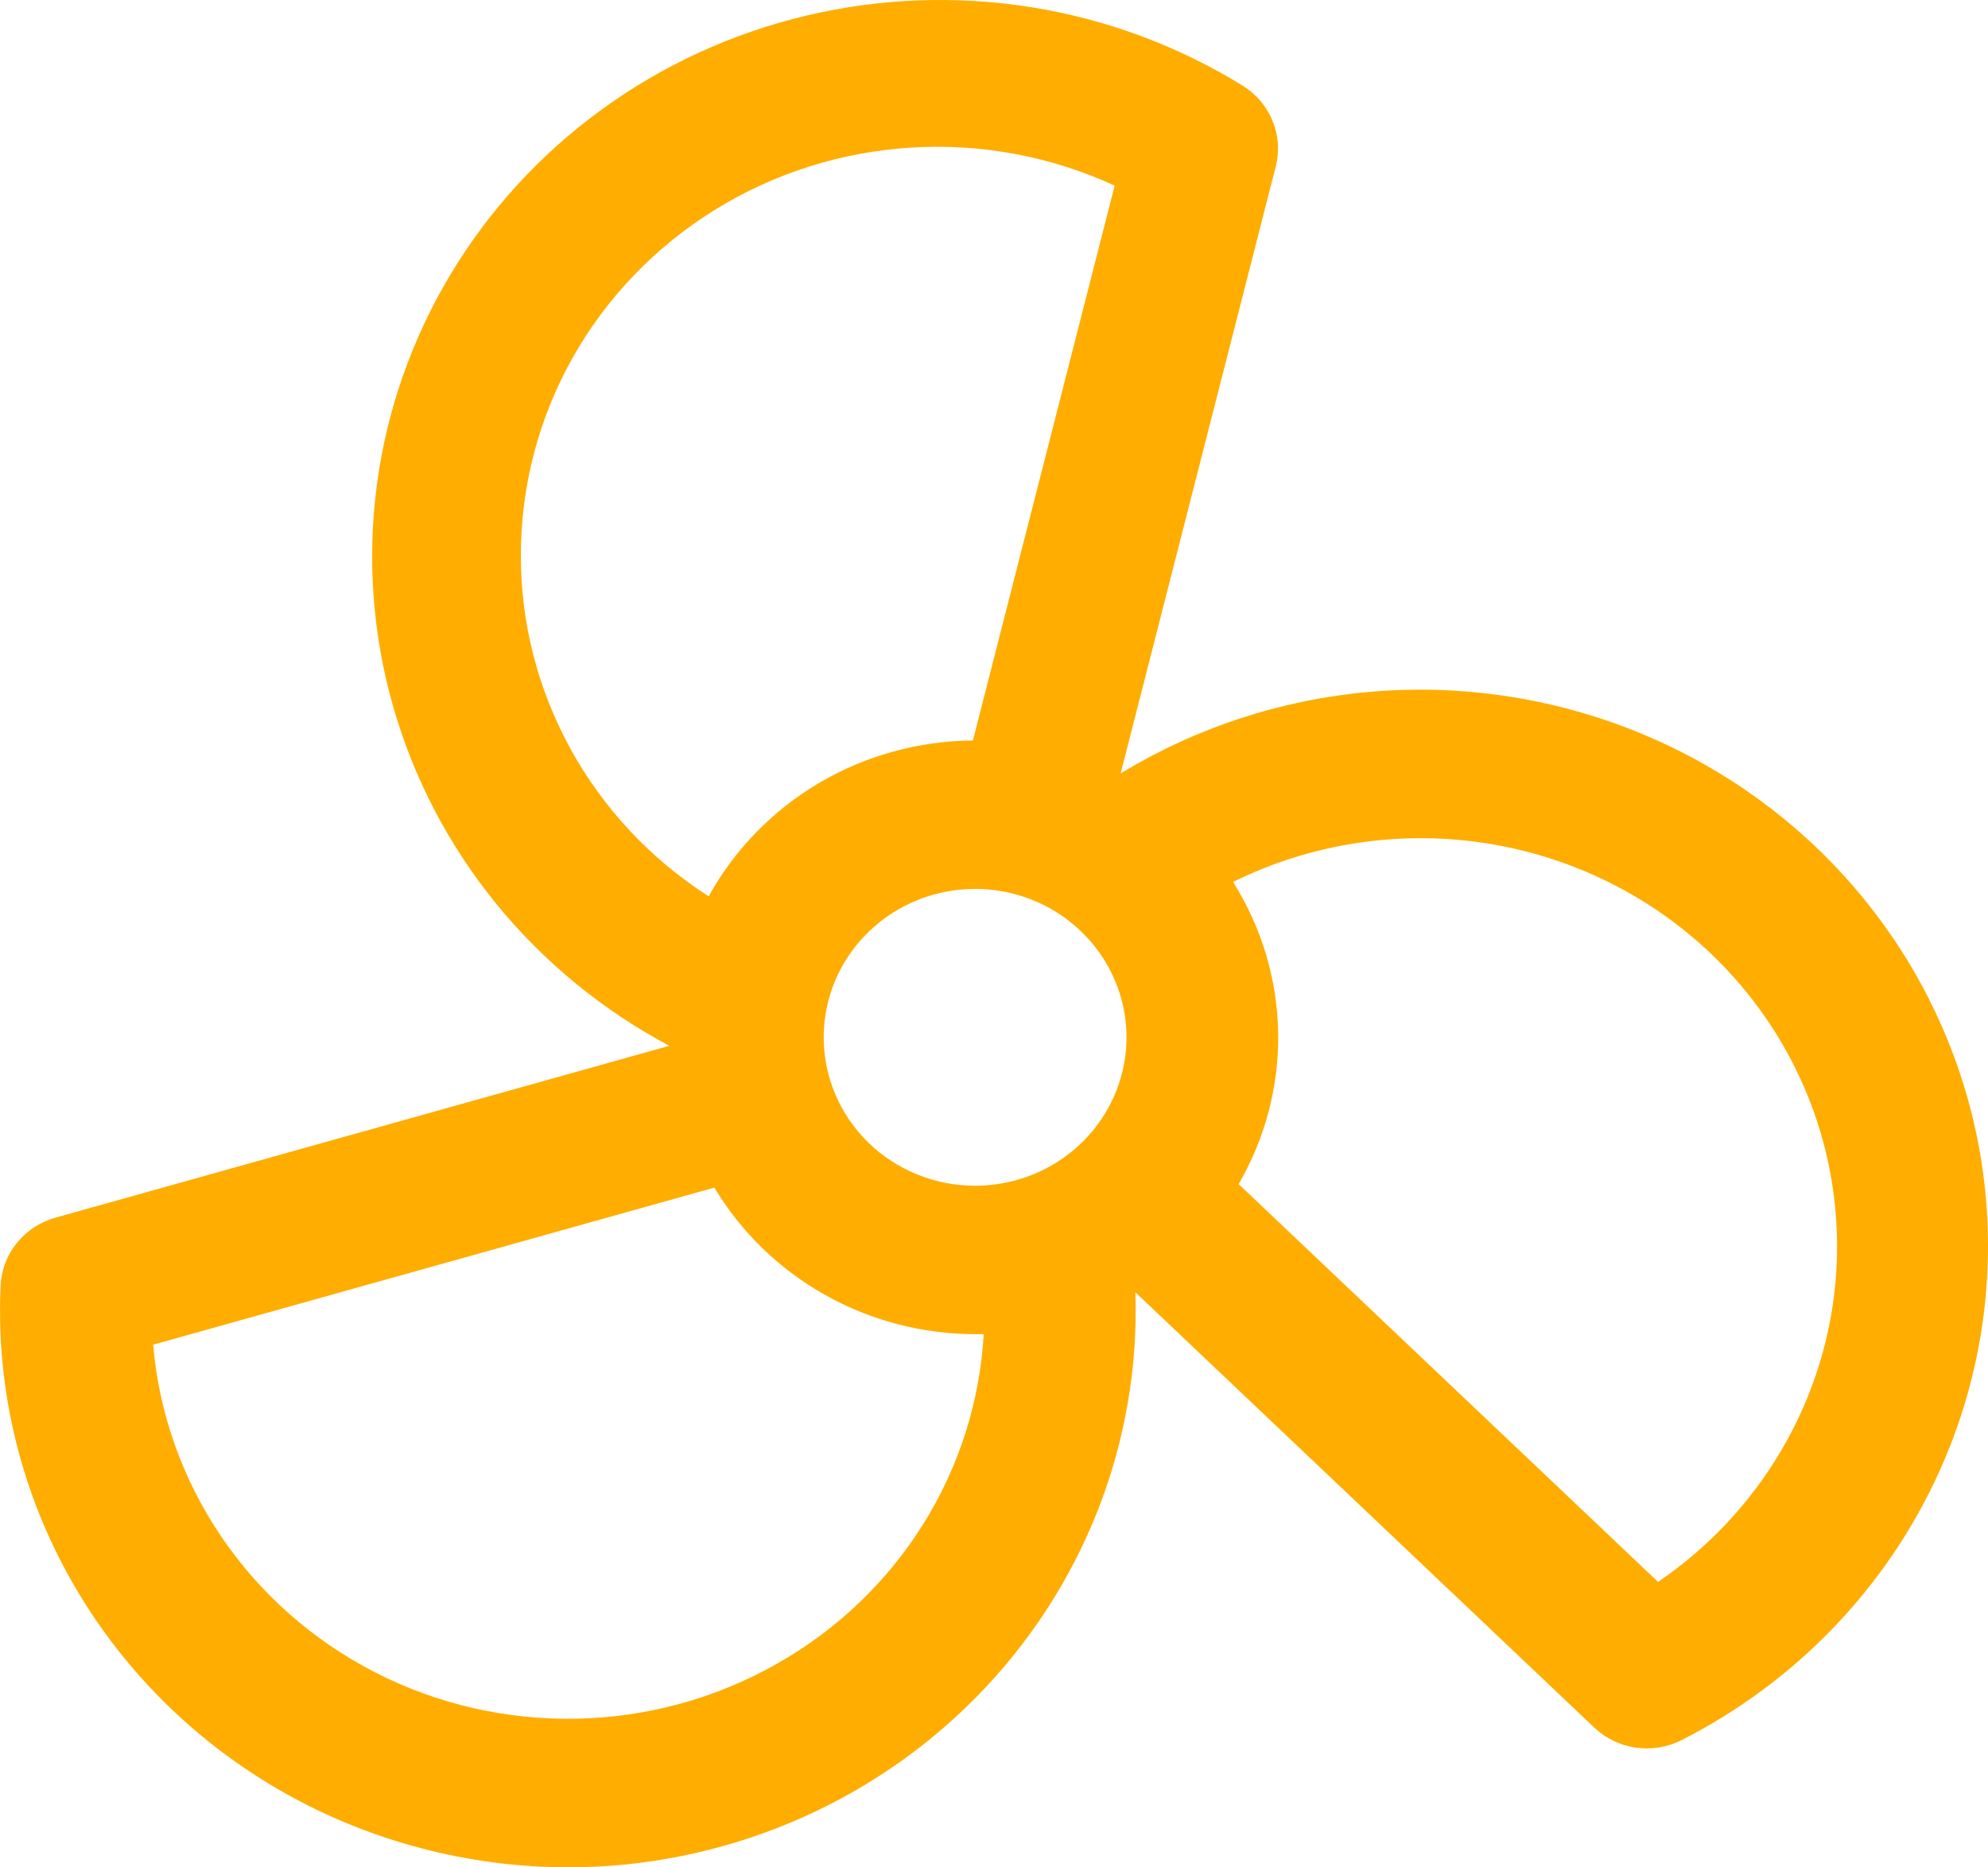 <svg width="33" height="31" viewBox="0 0 33 31" fill="none" xmlns="http://www.w3.org/2000/svg">
<path d="M32.68 18.298C32.299 16.905 31.591 15.618 30.612 14.541C29.633 13.464 28.411 12.627 27.042 12.097C25.674 11.566 24.198 11.357 22.732 11.486C21.267 11.615 19.852 12.079 18.602 12.84L21.177 2.764C21.241 2.513 21.223 2.25 21.125 2.01C21.028 1.77 20.857 1.566 20.635 1.427C19.566 0.765 18.372 0.321 17.125 0.121C15.877 -0.079 14.601 -0.031 13.373 0.262C12.145 0.555 10.99 1.087 9.976 1.827C8.961 2.567 8.11 3.499 7.471 4.568C6.832 5.637 6.418 6.822 6.256 8.05C6.093 9.279 6.184 10.527 6.524 11.721C6.864 12.914 7.445 14.029 8.233 14.998C9.021 15.966 9.999 16.77 11.111 17.361L0.921 20.214C0.667 20.285 0.443 20.431 0.28 20.634C0.116 20.836 0.022 21.083 0.01 21.341C-0.087 23.444 0.552 25.517 1.821 27.215C3.09 28.914 4.913 30.137 6.987 30.681C7.787 30.892 8.612 30.999 9.441 31C10.704 30.997 11.953 30.745 13.114 30.26C14.276 29.775 15.326 29.066 16.203 28.176C17.08 27.286 17.766 26.232 18.221 25.078C18.675 23.923 18.888 22.69 18.847 21.453L26.463 28.678C26.652 28.858 26.894 28.974 27.155 29.012C27.416 29.049 27.682 29.005 27.916 28.886C29.821 27.917 31.332 26.339 32.198 24.414C33.065 22.489 33.235 20.331 32.68 18.298ZM13.673 17.221C13.673 16.733 13.82 16.257 14.096 15.852C14.373 15.447 14.765 15.131 15.224 14.944C15.684 14.758 16.189 14.709 16.677 14.804C17.164 14.899 17.612 15.134 17.963 15.479C18.315 15.823 18.554 16.262 18.651 16.74C18.748 17.218 18.698 17.713 18.508 18.163C18.318 18.613 17.996 18.998 17.582 19.269C17.169 19.54 16.683 19.684 16.186 19.684C15.52 19.684 14.88 19.425 14.409 18.963C13.938 18.501 13.673 17.874 13.673 17.221ZM8.646 9.214C8.646 8.072 8.94 6.949 9.5 5.948C10.061 4.948 10.871 4.103 11.854 3.491C12.838 2.879 13.963 2.521 15.125 2.45C16.288 2.378 17.45 2.596 18.503 3.082L16.15 12.293C15.25 12.3 14.368 12.543 13.596 12.998C12.825 13.454 12.192 14.103 11.764 14.88C10.804 14.265 10.016 13.424 9.472 12.435C8.927 11.445 8.643 10.338 8.646 9.214ZM12.887 27.625C11.879 28.196 10.74 28.508 9.575 28.532C8.411 28.556 7.259 28.292 6.227 27.763C5.195 27.234 4.316 26.458 3.672 25.507C3.028 24.556 2.639 23.461 2.542 22.323L11.858 19.715C12.301 20.455 12.934 21.068 13.693 21.495C14.452 21.922 15.311 22.147 16.186 22.148H16.329C16.266 23.269 15.918 24.358 15.317 25.314C14.716 26.271 13.881 27.065 12.887 27.625ZM29.565 24.083C29.056 24.948 28.359 25.691 27.523 26.261L20.561 19.657C21.006 18.889 21.233 18.019 21.217 17.137C21.2 16.254 20.942 15.392 20.468 14.641C21.797 13.984 23.308 13.764 24.774 14.016C26.241 14.267 27.586 14.977 28.608 16.038C29.63 17.099 30.276 18.455 30.448 19.905C30.621 21.355 30.311 22.82 29.565 24.083Z" fill="#FFAD00"/>
</svg>
